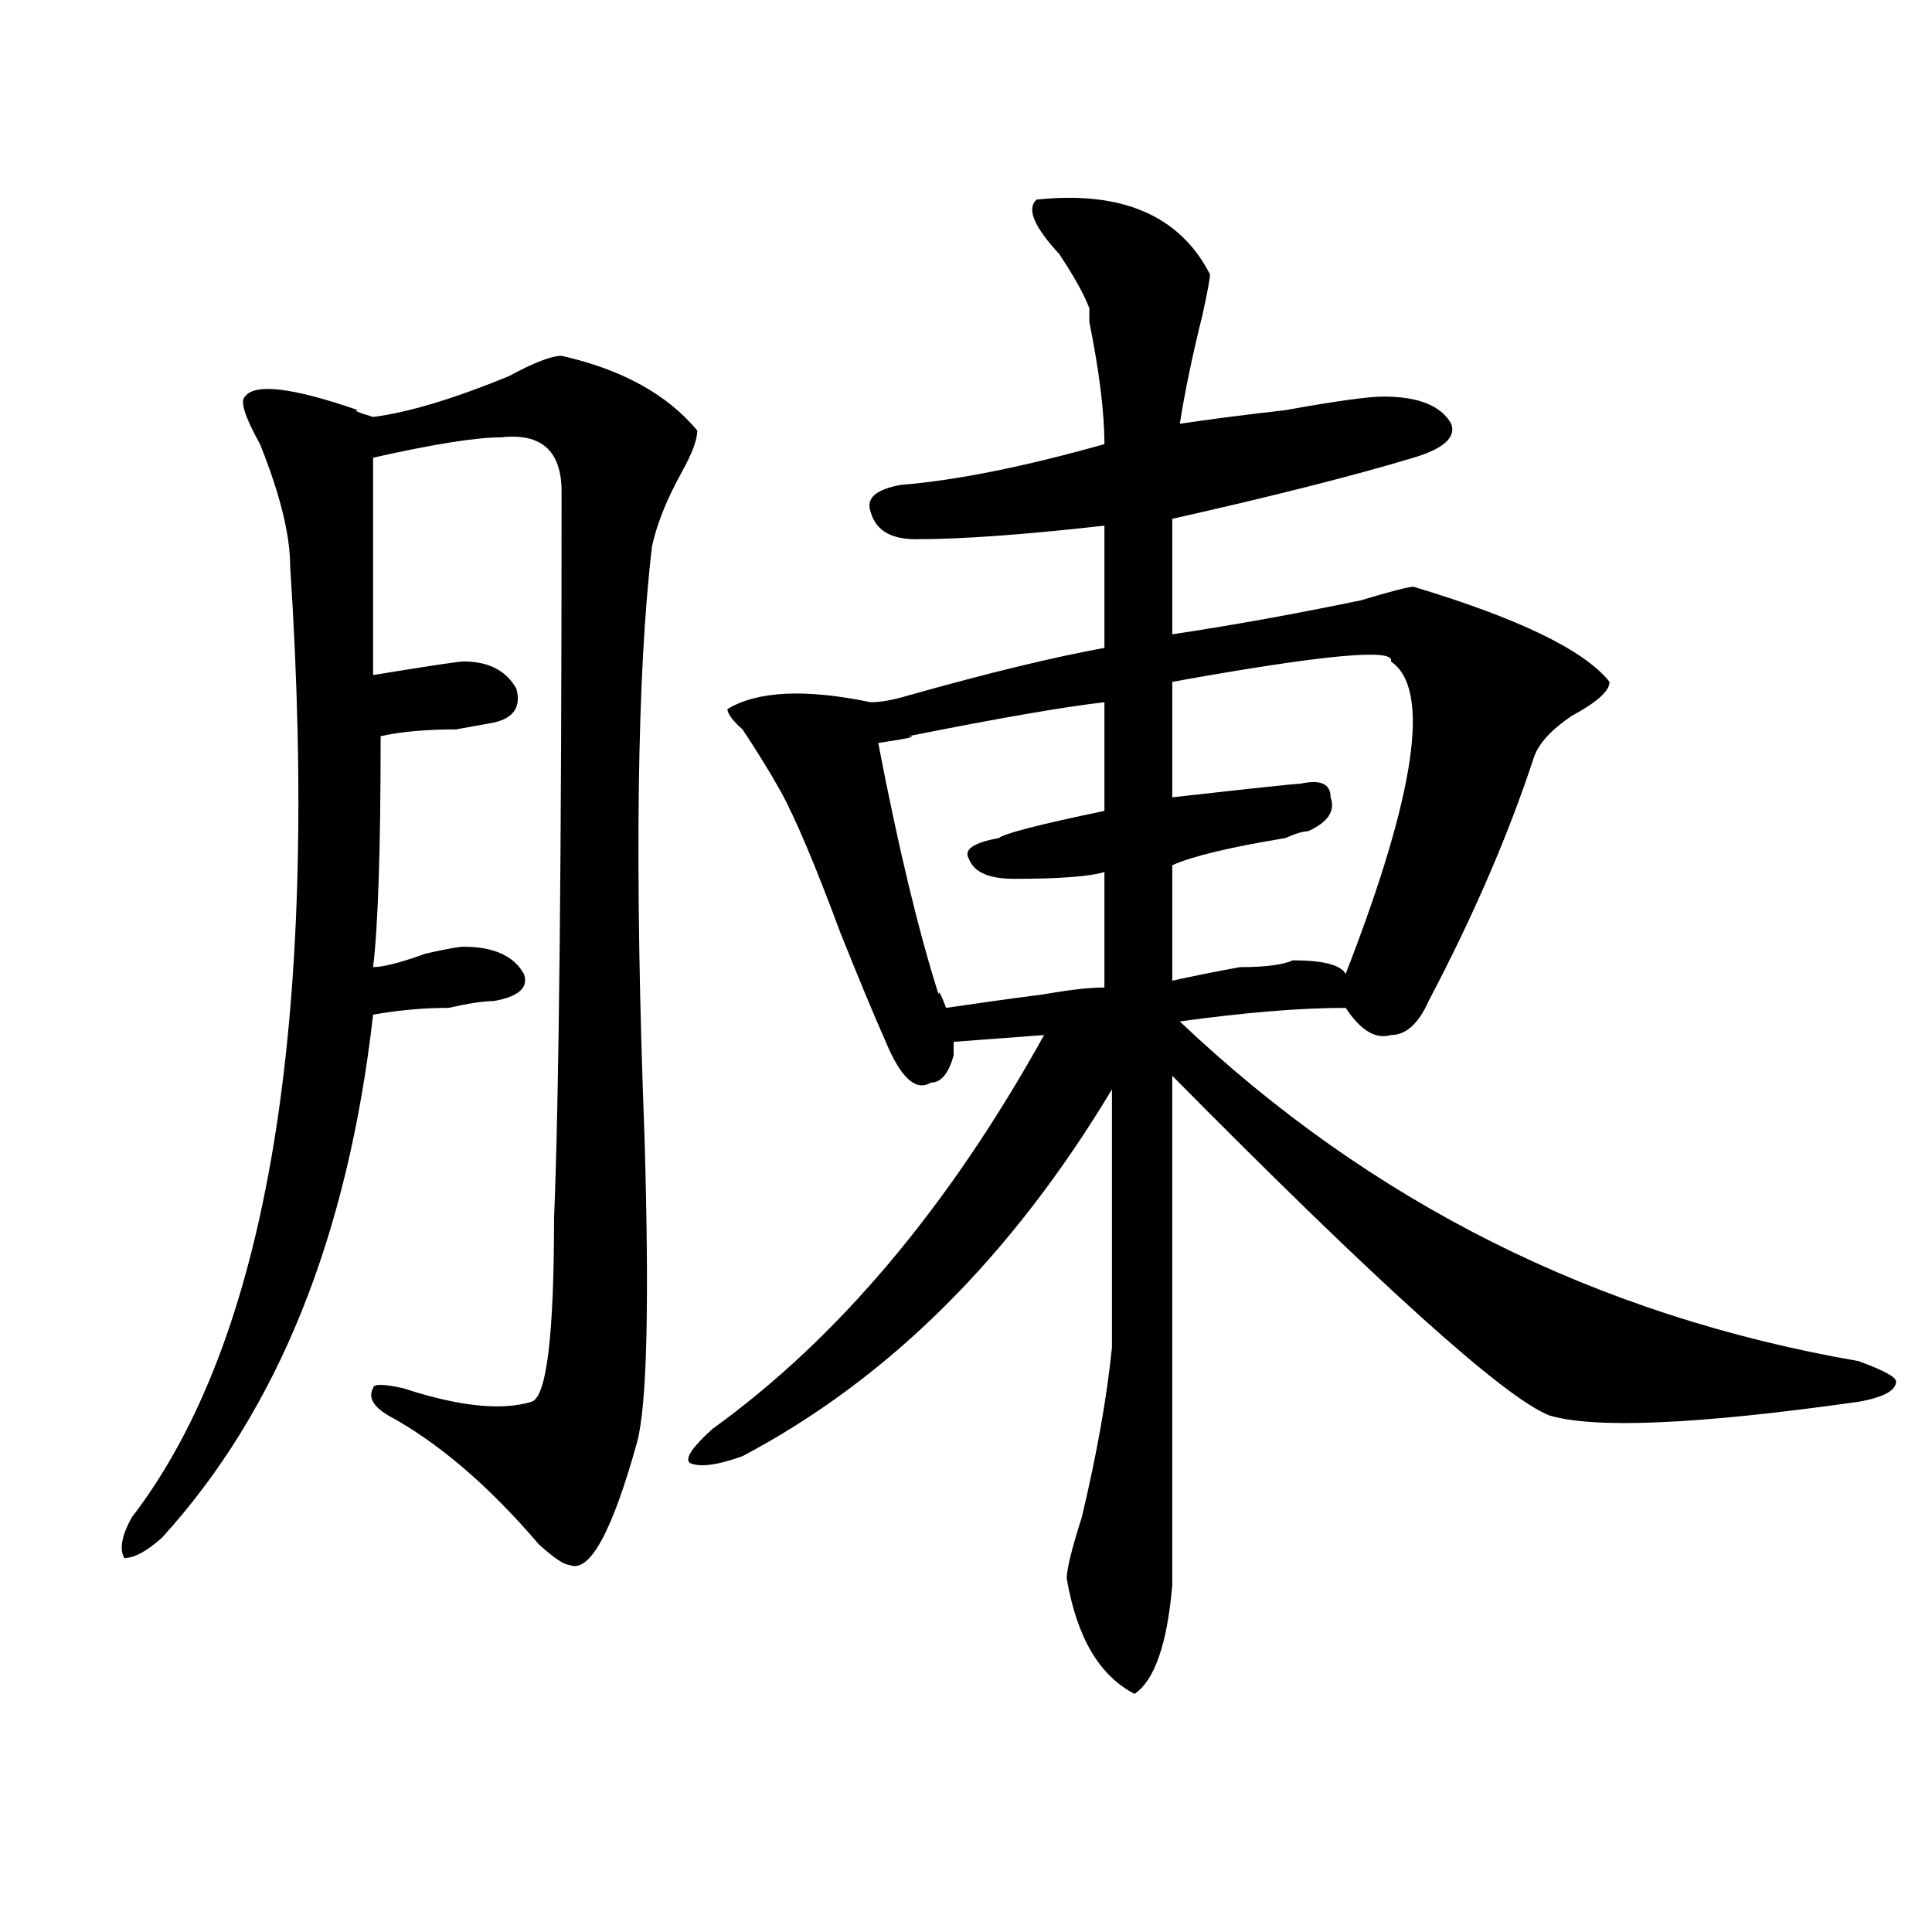 <?xml version="1.0" encoding="utf-8"?>
<!-- Generator: Adobe Illustrator 16.0.0, SVG Export Plug-In . SVG Version: 6.00 Build 0)  -->
<!DOCTYPE svg PUBLIC "-//W3C//DTD SVG 1.1//EN" "http://www.w3.org/Graphics/SVG/1.1/DTD/svg11.dtd">
<svg version="1.1" id="图层_1" xmlns="http://www.w3.org/2000/svg" xmlns:xlink="http://www.w3.org/1999/xlink" x="0px" y="0px"
	 width="1000px" height="1000px" viewBox="0 0 1000 1000" enable-background="new 0 0 1000 1000" xml:space="preserve">
<path d="M294.578,809.953c-2.622,0-7.805-3.516-15.609-10.547c-26.036-30.433-52.071-52.734-78.047-66.797
	c-7.805-4.669-10.427-9.339-7.805-14.063c0-2.308,5.183-2.308,15.609,0c28.597,9.394,50.73,11.755,66.34,7.031
	c7.805-2.308,11.707-33.948,11.707-94.922c2.562-60.919,3.902-186.328,3.902-376.172c0-21.094-10.427-30.433-31.219-28.125
	c-13.048,0-35.121,3.516-66.34,10.547v112.5c28.597-4.669,44.206-7.031,46.828-7.031c12.987,0,22.073,4.724,27.316,14.063
	c2.562,9.394-1.341,15.271-11.707,17.578l-19.512,3.516c-15.609,0-28.657,1.208-39.023,3.516c0,58.612-1.341,98.438-3.902,119.531
	c5.183,0,14.269-2.308,27.316-7.031c10.366-2.308,16.89-3.516,19.512-3.516c15.609,0,25.976,4.724,31.219,14.063
	c2.562,7.031-2.622,11.755-15.609,14.063c-5.243,0-13.048,1.208-23.414,3.516c-13.048,0-26.036,1.208-39.023,3.516
	c-13.048,114.862-49.45,205.114-109.266,270.703c-7.805,7.031-14.329,10.547-19.512,10.547c-2.622-4.669-1.341-11.7,3.902-21.094
	c70.242-91.406,97.559-255.433,81.949-492.188c0-16.37-5.243-37.464-15.609-63.281c-7.805-14.063-10.427-22.247-7.805-24.609
	c5.183-7.031,24.694-4.669,58.535,7.031c-2.622,0,0,1.208,7.805,3.516c18.171-2.308,41.585-9.339,70.242-21.094
	c12.987-7.031,22.073-10.547,27.316-10.547c31.219,7.031,54.633,19.94,70.242,38.672c0,4.724-2.622,11.755-7.805,21.094
	c-7.805,14.063-13.048,26.972-15.609,38.672c-7.805,65.644-9.146,167.597-3.902,305.859c2.562,86.737,1.28,139.472-3.902,158.203
	C316.651,793.583,304.944,814.622,294.578,809.953z M536.523,103.313c44.206-4.669,74.145,8.239,89.754,38.672
	c0,2.362-1.341,9.394-3.902,21.094c-5.243,21.094-9.146,39.88-11.707,56.25c15.609-2.308,33.78-4.669,54.633-7.031
	c25.976-4.669,42.926-7.031,50.73-7.031c18.171,0,29.878,4.724,35.121,14.063c2.562,7.031-3.902,12.909-19.512,17.578
	c-31.219,9.394-72.864,19.94-124.875,31.641c0,23.456,0,43.396,0,59.766c31.219-4.669,63.718-10.547,97.559-17.578
	c15.609-4.669,24.694-7.031,27.316-7.031c54.633,16.425,88.413,32.849,101.461,49.219c0,4.724-6.524,10.547-19.512,17.578
	c-10.427,7.031-16.95,14.063-19.512,21.094c-13.048,39.88-31.219,82.067-54.633,126.563c-5.243,11.755-11.707,17.578-19.512,17.578
	c-7.805,2.362-15.609-2.308-23.414-14.063c-23.414,0-52.071,2.362-85.852,7.031c98.839,93.769,215.909,152.38,351.211,175.781
	c12.987,4.724,19.512,8.239,19.512,10.547c0,4.724-6.524,8.239-19.512,10.547c-83.29,11.755-136.582,14.063-159.996,7.031
	c-23.414-9.339-88.474-67.95-195.117-175.781V820.5c-2.622,30.432-9.146,49.219-19.512,56.25
	c-18.231-9.394-29.938-29.334-35.121-59.766c0-4.725,2.562-15.216,7.805-31.641c7.805-32.794,12.987-62.073,15.609-87.891
	c0-49.219,0-93.714,0-133.594c-52.071,86.737-115.79,150.019-191.215,189.844c-13.048,4.724-22.134,5.878-27.316,3.516
	c-2.622-2.308,1.28-8.185,11.707-17.578c64.999-46.856,122.253-114.808,171.703-203.906l-46.828,3.516c0,2.362,0,4.724,0,7.031
	c-2.622,9.394-6.524,14.063-11.707,14.063c-7.805,4.724-15.609-2.308-23.414-21.094c-5.243-11.7-13.048-30.433-23.414-56.25
	c-13.048-35.156-23.414-59.766-31.219-73.828c-5.243-9.339-11.707-19.886-19.512-31.641c-5.243-4.669-7.805-8.185-7.805-10.547
	c15.609-9.339,40.304-10.547,74.145-3.516c5.183,0,11.707-1.153,19.512-3.516c41.585-11.7,75.425-19.886,101.461-24.609v-63.281
	c-41.646,4.724-74.145,7.031-97.559,7.031c-13.048,0-20.853-4.669-23.414-14.063c-2.622-7.031,2.562-11.7,15.609-14.063
	c28.597-2.308,63.718-9.339,105.363-21.094c0-16.37-2.622-37.464-7.805-63.281v-7.031c-2.622-7.031-7.805-16.37-15.609-28.125
	C535.183,117.375,531.28,108.036,536.523,103.313z M571.645,363.469c-20.853,2.362-54.633,8.239-101.461,17.578
	c5.183,0,0,1.208-15.609,3.516c10.366,53.942,20.792,97.284,31.219,130.078c0-2.308,1.28,0,3.902,7.031
	c15.609-2.308,32.499-4.669,50.73-7.031c12.987-2.308,23.414-3.516,31.219-3.516v-59.766c-7.805,2.362-23.414,3.516-46.828,3.516
	c-13.048,0-20.853-3.516-23.414-10.547c-2.622-4.669,2.562-8.185,15.609-10.547c2.562-2.308,20.792-7.031,54.633-14.063V363.469z
	 M719.934,342.375c2.562-7.031-35.121-3.516-113.168,10.547v59.766c41.585-4.669,63.718-7.031,66.34-7.031
	c10.366-2.308,15.609,0,15.609,7.031c2.562,7.031-1.341,12.909-11.707,17.578c-2.622,0-6.524,1.208-11.707,3.516
	c-28.657,4.724-48.169,9.394-58.535,14.063v59.766c10.366-2.308,22.073-4.669,35.121-7.031c12.987,0,22.073-1.153,27.316-3.516
	c15.609,0,24.694,2.362,27.316,7.031C732.921,410.38,740.726,356.438,719.934,342.375z"/>
</svg>
